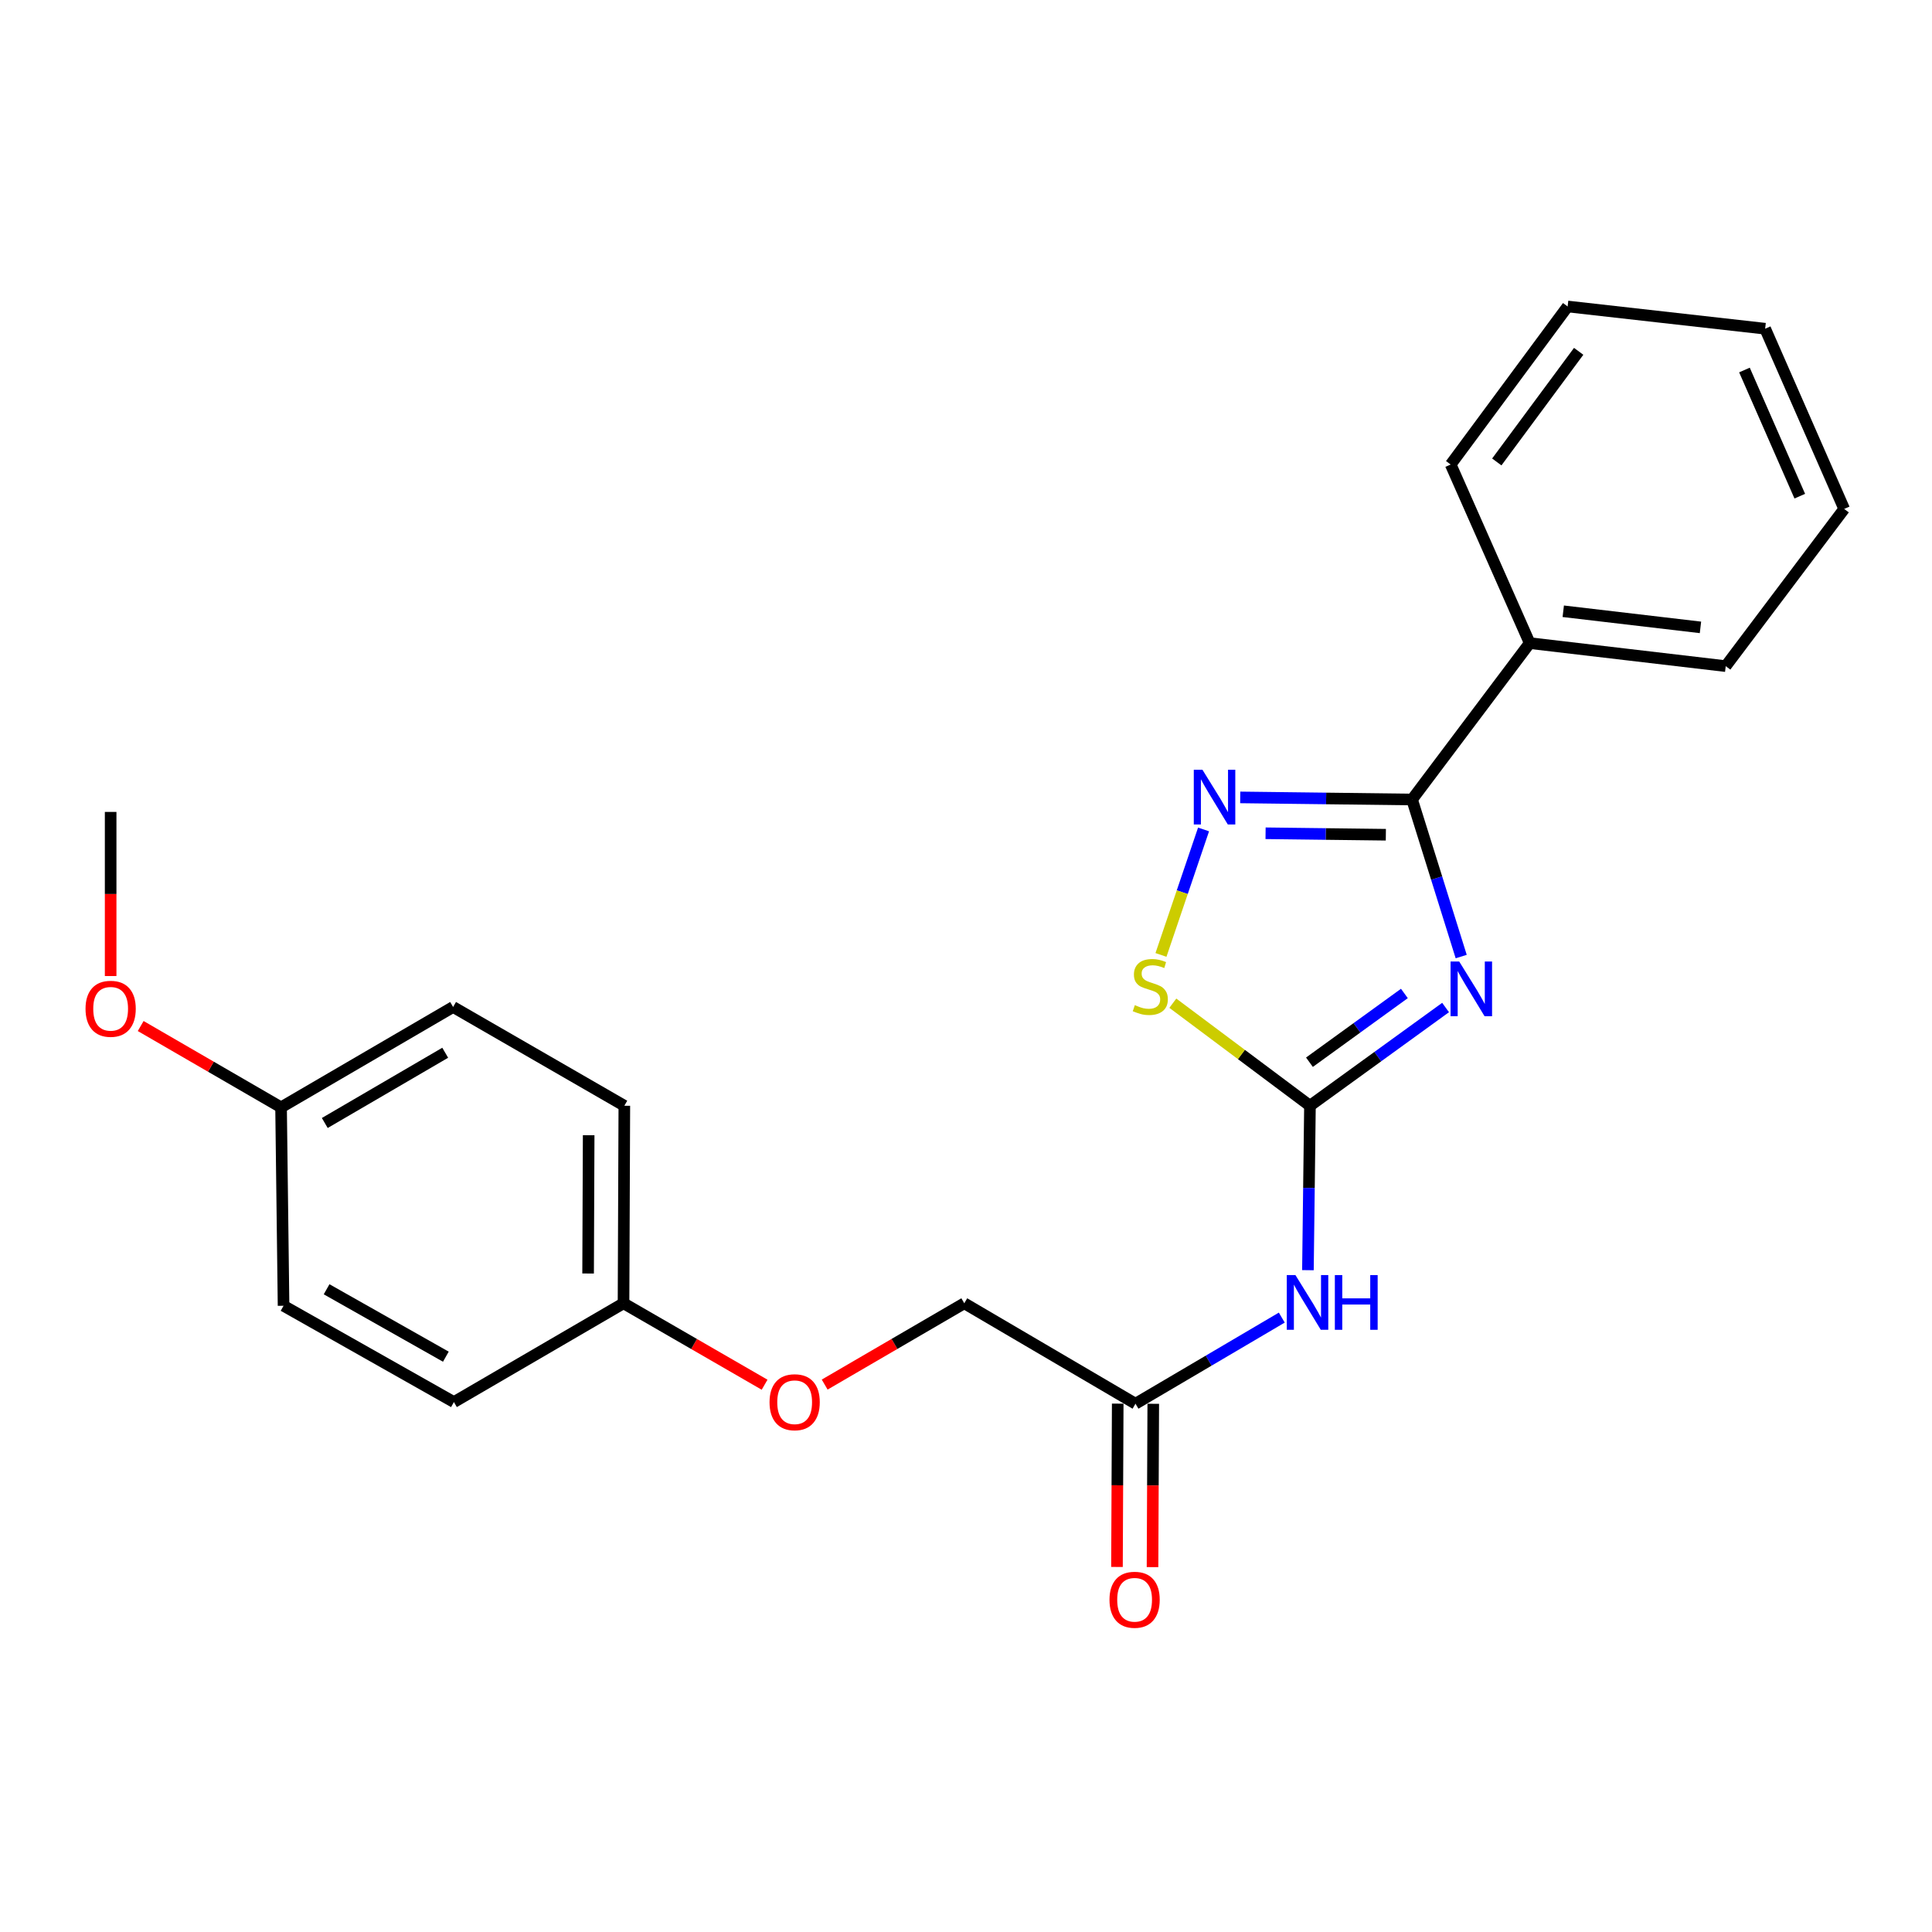 <?xml version='1.0' encoding='iso-8859-1'?>
<svg version='1.1' baseProfile='full'
              xmlns='http://www.w3.org/2000/svg'
                      xmlns:rdkit='http://www.rdkit.org/xml'
                      xmlns:xlink='http://www.w3.org/1999/xlink'
                  xml:space='preserve'
width='1000px' height='1000px' viewBox='0 0 1000 1000'>
<!-- END OF HEADER -->
<rect style='opacity:1.0;fill:#FFFFFF;stroke:none' width='1000' height='1000' x='0' y='0'> </rect>
<path class='bond-0' d='M 748.231,521.489 L 713.132,546.911' style='fill:none;fill-rule:evenodd;stroke:#0000FF;stroke-width:6px;stroke-linecap:butt;stroke-linejoin:miter;stroke-opacity:1' />
<path class='bond-0' d='M 713.132,546.911 L 678.032,572.332' style='fill:none;fill-rule:evenodd;stroke:#000000;stroke-width:6px;stroke-linecap:butt;stroke-linejoin:miter;stroke-opacity:1' />
<path class='bond-0' d='M 726.91,514.215 L 702.34,532.01' style='fill:none;fill-rule:evenodd;stroke:#0000FF;stroke-width:6px;stroke-linecap:butt;stroke-linejoin:miter;stroke-opacity:1' />
<path class='bond-0' d='M 702.34,532.01 L 677.77,549.805' style='fill:none;fill-rule:evenodd;stroke:#000000;stroke-width:6px;stroke-linecap:butt;stroke-linejoin:miter;stroke-opacity:1' />
<path class='bond-1' d='M 756.315,495.116 L 743.595,454.469' style='fill:none;fill-rule:evenodd;stroke:#0000FF;stroke-width:6px;stroke-linecap:butt;stroke-linejoin:miter;stroke-opacity:1' />
<path class='bond-1' d='M 743.595,454.469 L 730.876,413.823' style='fill:none;fill-rule:evenodd;stroke:#000000;stroke-width:6px;stroke-linecap:butt;stroke-linejoin:miter;stroke-opacity:1' />
<path class='bond-3' d='M 678.032,572.332 L 642.543,545.793' style='fill:none;fill-rule:evenodd;stroke:#000000;stroke-width:6px;stroke-linecap:butt;stroke-linejoin:miter;stroke-opacity:1' />
<path class='bond-3' d='M 642.543,545.793 L 607.054,519.254' style='fill:none;fill-rule:evenodd;stroke:#CCCC00;stroke-width:6px;stroke-linecap:butt;stroke-linejoin:miter;stroke-opacity:1' />
<path class='bond-4' d='M 678.032,572.332 L 677.507,614.886' style='fill:none;fill-rule:evenodd;stroke:#000000;stroke-width:6px;stroke-linecap:butt;stroke-linejoin:miter;stroke-opacity:1' />
<path class='bond-4' d='M 677.507,614.886 L 676.982,657.44' style='fill:none;fill-rule:evenodd;stroke:#0000FF;stroke-width:6px;stroke-linecap:butt;stroke-linejoin:miter;stroke-opacity:1' />
<path class='bond-2' d='M 730.876,413.823 L 686.408,413.28' style='fill:none;fill-rule:evenodd;stroke:#000000;stroke-width:6px;stroke-linecap:butt;stroke-linejoin:miter;stroke-opacity:1' />
<path class='bond-2' d='M 686.408,413.28 L 641.94,412.738' style='fill:none;fill-rule:evenodd;stroke:#0000FF;stroke-width:6px;stroke-linecap:butt;stroke-linejoin:miter;stroke-opacity:1' />
<path class='bond-2' d='M 717.311,432.057 L 686.183,431.677' style='fill:none;fill-rule:evenodd;stroke:#000000;stroke-width:6px;stroke-linecap:butt;stroke-linejoin:miter;stroke-opacity:1' />
<path class='bond-2' d='M 686.183,431.677 L 655.056,431.297' style='fill:none;fill-rule:evenodd;stroke:#0000FF;stroke-width:6px;stroke-linecap:butt;stroke-linejoin:miter;stroke-opacity:1' />
<path class='bond-6' d='M 730.876,413.823 L 791.773,332.871' style='fill:none;fill-rule:evenodd;stroke:#000000;stroke-width:6px;stroke-linecap:butt;stroke-linejoin:miter;stroke-opacity:1' />
<path class='bond-23' d='M 622.96,429.322 L 611.937,461.796' style='fill:none;fill-rule:evenodd;stroke:#0000FF;stroke-width:6px;stroke-linecap:butt;stroke-linejoin:miter;stroke-opacity:1' />
<path class='bond-23' d='M 611.937,461.796 L 600.915,494.271' style='fill:none;fill-rule:evenodd;stroke:#CCCC00;stroke-width:6px;stroke-linecap:butt;stroke-linejoin:miter;stroke-opacity:1' />
<path class='bond-5' d='M 663.452,681.987 L 625.59,704.273' style='fill:none;fill-rule:evenodd;stroke:#0000FF;stroke-width:6px;stroke-linecap:butt;stroke-linejoin:miter;stroke-opacity:1' />
<path class='bond-5' d='M 625.59,704.273 L 587.728,726.559' style='fill:none;fill-rule:evenodd;stroke:#000000;stroke-width:6px;stroke-linecap:butt;stroke-linejoin:miter;stroke-opacity:1' />
<path class='bond-7' d='M 578.53,726.518 L 578.338,768.787' style='fill:none;fill-rule:evenodd;stroke:#000000;stroke-width:6px;stroke-linecap:butt;stroke-linejoin:miter;stroke-opacity:1' />
<path class='bond-7' d='M 578.338,768.787 L 578.146,811.057' style='fill:none;fill-rule:evenodd;stroke:#FF0000;stroke-width:6px;stroke-linecap:butt;stroke-linejoin:miter;stroke-opacity:1' />
<path class='bond-7' d='M 596.927,726.601 L 596.736,768.871' style='fill:none;fill-rule:evenodd;stroke:#000000;stroke-width:6px;stroke-linecap:butt;stroke-linejoin:miter;stroke-opacity:1' />
<path class='bond-7' d='M 596.736,768.871 L 596.544,811.14' style='fill:none;fill-rule:evenodd;stroke:#FF0000;stroke-width:6px;stroke-linecap:butt;stroke-linejoin:miter;stroke-opacity:1' />
<path class='bond-9' d='M 587.728,726.559 L 499.111,674.575' style='fill:none;fill-rule:evenodd;stroke:#000000;stroke-width:6px;stroke-linecap:butt;stroke-linejoin:miter;stroke-opacity:1' />
<path class='bond-17' d='M 791.773,332.871 L 893.229,344.789' style='fill:none;fill-rule:evenodd;stroke:#000000;stroke-width:6px;stroke-linecap:butt;stroke-linejoin:miter;stroke-opacity:1' />
<path class='bond-17' d='M 809.138,316.386 L 880.157,324.729' style='fill:none;fill-rule:evenodd;stroke:#000000;stroke-width:6px;stroke-linecap:butt;stroke-linejoin:miter;stroke-opacity:1' />
<path class='bond-18' d='M 791.773,332.871 L 750.868,240.431' style='fill:none;fill-rule:evenodd;stroke:#000000;stroke-width:6px;stroke-linecap:butt;stroke-linejoin:miter;stroke-opacity:1' />
<path class='bond-8' d='M 426.851,716.66 L 462.981,695.617' style='fill:none;fill-rule:evenodd;stroke:#FF0000;stroke-width:6px;stroke-linecap:butt;stroke-linejoin:miter;stroke-opacity:1' />
<path class='bond-8' d='M 462.981,695.617 L 499.111,674.575' style='fill:none;fill-rule:evenodd;stroke:#000000;stroke-width:6px;stroke-linecap:butt;stroke-linejoin:miter;stroke-opacity:1' />
<path class='bond-10' d='M 395.754,716.73 L 359.245,695.652' style='fill:none;fill-rule:evenodd;stroke:#FF0000;stroke-width:6px;stroke-linecap:butt;stroke-linejoin:miter;stroke-opacity:1' />
<path class='bond-10' d='M 359.245,695.652 L 322.735,674.575' style='fill:none;fill-rule:evenodd;stroke:#000000;stroke-width:6px;stroke-linecap:butt;stroke-linejoin:miter;stroke-opacity:1' />
<path class='bond-12' d='M 322.735,674.575 L 234.945,725.711' style='fill:none;fill-rule:evenodd;stroke:#000000;stroke-width:6px;stroke-linecap:butt;stroke-linejoin:miter;stroke-opacity:1' />
<path class='bond-13' d='M 322.735,674.575 L 323.154,572.332' style='fill:none;fill-rule:evenodd;stroke:#000000;stroke-width:6px;stroke-linecap:butt;stroke-linejoin:miter;stroke-opacity:1' />
<path class='bond-13' d='M 304.4,659.163 L 304.693,587.593' style='fill:none;fill-rule:evenodd;stroke:#000000;stroke-width:6px;stroke-linecap:butt;stroke-linejoin:miter;stroke-opacity:1' />
<path class='bond-11' d='M 145.479,573.16 L 234.526,521.216' style='fill:none;fill-rule:evenodd;stroke:#000000;stroke-width:6px;stroke-linecap:butt;stroke-linejoin:miter;stroke-opacity:1' />
<path class='bond-11' d='M 168.107,581.26 L 230.439,544.9' style='fill:none;fill-rule:evenodd;stroke:#000000;stroke-width:6px;stroke-linecap:butt;stroke-linejoin:miter;stroke-opacity:1' />
<path class='bond-16' d='M 145.479,573.16 L 109.149,552.116' style='fill:none;fill-rule:evenodd;stroke:#000000;stroke-width:6px;stroke-linecap:butt;stroke-linejoin:miter;stroke-opacity:1' />
<path class='bond-16' d='M 109.149,552.116 L 72.819,531.071' style='fill:none;fill-rule:evenodd;stroke:#FF0000;stroke-width:6px;stroke-linecap:butt;stroke-linejoin:miter;stroke-opacity:1' />
<path class='bond-25' d='M 145.479,573.16 L 146.767,675.862' style='fill:none;fill-rule:evenodd;stroke:#000000;stroke-width:6px;stroke-linecap:butt;stroke-linejoin:miter;stroke-opacity:1' />
<path class='bond-15' d='M 234.945,725.711 L 146.767,675.862' style='fill:none;fill-rule:evenodd;stroke:#000000;stroke-width:6px;stroke-linecap:butt;stroke-linejoin:miter;stroke-opacity:1' />
<path class='bond-15' d='M 230.773,702.218 L 169.048,667.324' style='fill:none;fill-rule:evenodd;stroke:#000000;stroke-width:6px;stroke-linecap:butt;stroke-linejoin:miter;stroke-opacity:1' />
<path class='bond-14' d='M 323.154,572.332 L 234.526,521.216' style='fill:none;fill-rule:evenodd;stroke:#000000;stroke-width:6px;stroke-linecap:butt;stroke-linejoin:miter;stroke-opacity:1' />
<path class='bond-19' d='M 57.271,505.199 L 57.271,462.725' style='fill:none;fill-rule:evenodd;stroke:#FF0000;stroke-width:6px;stroke-linecap:butt;stroke-linejoin:miter;stroke-opacity:1' />
<path class='bond-19' d='M 57.271,462.725 L 57.271,420.252' style='fill:none;fill-rule:evenodd;stroke:#000000;stroke-width:6px;stroke-linecap:butt;stroke-linejoin:miter;stroke-opacity:1' />
<path class='bond-21' d='M 893.229,344.789 L 954.545,263.418' style='fill:none;fill-rule:evenodd;stroke:#000000;stroke-width:6px;stroke-linecap:butt;stroke-linejoin:miter;stroke-opacity:1' />
<path class='bond-20' d='M 750.868,240.431 L 811.408,158.631' style='fill:none;fill-rule:evenodd;stroke:#000000;stroke-width:6px;stroke-linecap:butt;stroke-linejoin:miter;stroke-opacity:1' />
<path class='bond-20' d='M 774.738,239.106 L 817.116,181.846' style='fill:none;fill-rule:evenodd;stroke:#000000;stroke-width:6px;stroke-linecap:butt;stroke-linejoin:miter;stroke-opacity:1' />
<path class='bond-22' d='M 811.408,158.631 L 913.64,170.14' style='fill:none;fill-rule:evenodd;stroke:#000000;stroke-width:6px;stroke-linecap:butt;stroke-linejoin:miter;stroke-opacity:1' />
<path class='bond-24' d='M 954.545,263.418 L 913.64,170.14' style='fill:none;fill-rule:evenodd;stroke:#000000;stroke-width:6px;stroke-linecap:butt;stroke-linejoin:miter;stroke-opacity:1' />
<path class='bond-24' d='M 931.561,256.815 L 902.927,191.52' style='fill:none;fill-rule:evenodd;stroke:#000000;stroke-width:6px;stroke-linecap:butt;stroke-linejoin:miter;stroke-opacity:1' />
<path  class='atom-0' d='M 755.29 497.683
L 764.57 512.683
Q 765.49 514.163, 766.97 516.843
Q 768.45 519.523, 768.53 519.683
L 768.53 497.683
L 772.29 497.683
L 772.29 526.003
L 768.41 526.003
L 758.45 509.603
Q 757.29 507.683, 756.05 505.483
Q 754.85 503.283, 754.49 502.603
L 754.49 526.003
L 750.81 526.003
L 750.81 497.683
L 755.29 497.683
' fill='#0000FF'/>
<path  class='atom-3' d='M 622.384 398.416
L 631.664 413.416
Q 632.584 414.896, 634.064 417.576
Q 635.544 420.256, 635.624 420.416
L 635.624 398.416
L 639.384 398.416
L 639.384 426.736
L 635.504 426.736
L 625.544 410.336
Q 624.384 408.416, 623.144 406.216
Q 621.944 404.016, 621.584 403.336
L 621.584 426.736
L 617.904 426.736
L 617.904 398.416
L 622.384 398.416
' fill='#0000FF'/>
<path  class='atom-4' d='M 587.394 520.255
Q 587.714 520.375, 589.034 520.935
Q 590.354 521.495, 591.794 521.855
Q 593.274 522.175, 594.714 522.175
Q 597.394 522.175, 598.954 520.895
Q 600.514 519.575, 600.514 517.295
Q 600.514 515.735, 599.714 514.775
Q 598.954 513.815, 597.754 513.295
Q 596.554 512.775, 594.554 512.175
Q 592.034 511.415, 590.514 510.695
Q 589.034 509.975, 587.954 508.455
Q 586.914 506.935, 586.914 504.375
Q 586.914 500.815, 589.314 498.615
Q 591.754 496.415, 596.554 496.415
Q 599.834 496.415, 603.554 497.975
L 602.634 501.055
Q 599.234 499.655, 596.674 499.655
Q 593.914 499.655, 592.394 500.815
Q 590.874 501.935, 590.914 503.895
Q 590.914 505.415, 591.674 506.335
Q 592.474 507.255, 593.594 507.775
Q 594.754 508.295, 596.674 508.895
Q 599.234 509.695, 600.754 510.495
Q 602.274 511.295, 603.354 512.935
Q 604.474 514.535, 604.474 517.295
Q 604.474 521.215, 601.834 523.335
Q 599.234 525.415, 594.874 525.415
Q 592.354 525.415, 590.434 524.855
Q 588.554 524.335, 586.314 523.415
L 587.394 520.255
' fill='#CCCC00'/>
<path  class='atom-5' d='M 670.515 659.985
L 679.795 674.985
Q 680.715 676.465, 682.195 679.145
Q 683.675 681.825, 683.755 681.985
L 683.755 659.985
L 687.515 659.985
L 687.515 688.305
L 683.635 688.305
L 673.675 671.905
Q 672.515 669.985, 671.275 667.785
Q 670.075 665.585, 669.715 664.905
L 669.715 688.305
L 666.035 688.305
L 666.035 659.985
L 670.515 659.985
' fill='#0000FF'/>
<path  class='atom-5' d='M 690.915 659.985
L 694.755 659.985
L 694.755 672.025
L 709.235 672.025
L 709.235 659.985
L 713.075 659.985
L 713.075 688.305
L 709.235 688.305
L 709.235 675.225
L 694.755 675.225
L 694.755 688.305
L 690.915 688.305
L 690.915 659.985
' fill='#0000FF'/>
<path  class='atom-8' d='M 574.269 828.033
Q 574.269 821.233, 577.629 817.433
Q 580.989 813.633, 587.269 813.633
Q 593.549 813.633, 596.909 817.433
Q 600.269 821.233, 600.269 828.033
Q 600.269 834.913, 596.869 838.833
Q 593.469 842.713, 587.269 842.713
Q 581.029 842.713, 577.629 838.833
Q 574.269 834.953, 574.269 828.033
M 587.269 839.513
Q 591.589 839.513, 593.909 836.633
Q 596.269 833.713, 596.269 828.033
Q 596.269 822.473, 593.909 819.673
Q 591.589 816.833, 587.269 816.833
Q 582.949 816.833, 580.589 819.633
Q 578.269 822.433, 578.269 828.033
Q 578.269 833.753, 580.589 836.633
Q 582.949 839.513, 587.269 839.513
' fill='#FF0000'/>
<path  class='atom-9' d='M 398.311 725.791
Q 398.311 718.991, 401.671 715.191
Q 405.031 711.391, 411.311 711.391
Q 417.591 711.391, 420.951 715.191
Q 424.311 718.991, 424.311 725.791
Q 424.311 732.671, 420.911 736.591
Q 417.511 740.471, 411.311 740.471
Q 405.071 740.471, 401.671 736.591
Q 398.311 732.711, 398.311 725.791
M 411.311 737.271
Q 415.631 737.271, 417.951 734.391
Q 420.311 731.471, 420.311 725.791
Q 420.311 720.231, 417.951 717.431
Q 415.631 714.591, 411.311 714.591
Q 406.991 714.591, 404.631 717.391
Q 402.311 720.191, 402.311 725.791
Q 402.311 731.511, 404.631 734.391
Q 406.991 737.271, 411.311 737.271
' fill='#FF0000'/>
<path  class='atom-17' d='M 44.271 522.145
Q 44.271 515.345, 47.631 511.545
Q 50.991 507.745, 57.271 507.745
Q 63.551 507.745, 66.911 511.545
Q 70.271 515.345, 70.271 522.145
Q 70.271 529.025, 66.871 532.945
Q 63.471 536.825, 57.271 536.825
Q 51.031 536.825, 47.631 532.945
Q 44.271 529.065, 44.271 522.145
M 57.271 533.625
Q 61.591 533.625, 63.911 530.745
Q 66.271 527.825, 66.271 522.145
Q 66.271 516.585, 63.911 513.785
Q 61.591 510.945, 57.271 510.945
Q 52.951 510.945, 50.591 513.745
Q 48.271 516.545, 48.271 522.145
Q 48.271 527.865, 50.591 530.745
Q 52.951 533.625, 57.271 533.625
' fill='#FF0000'/>
</svg>
